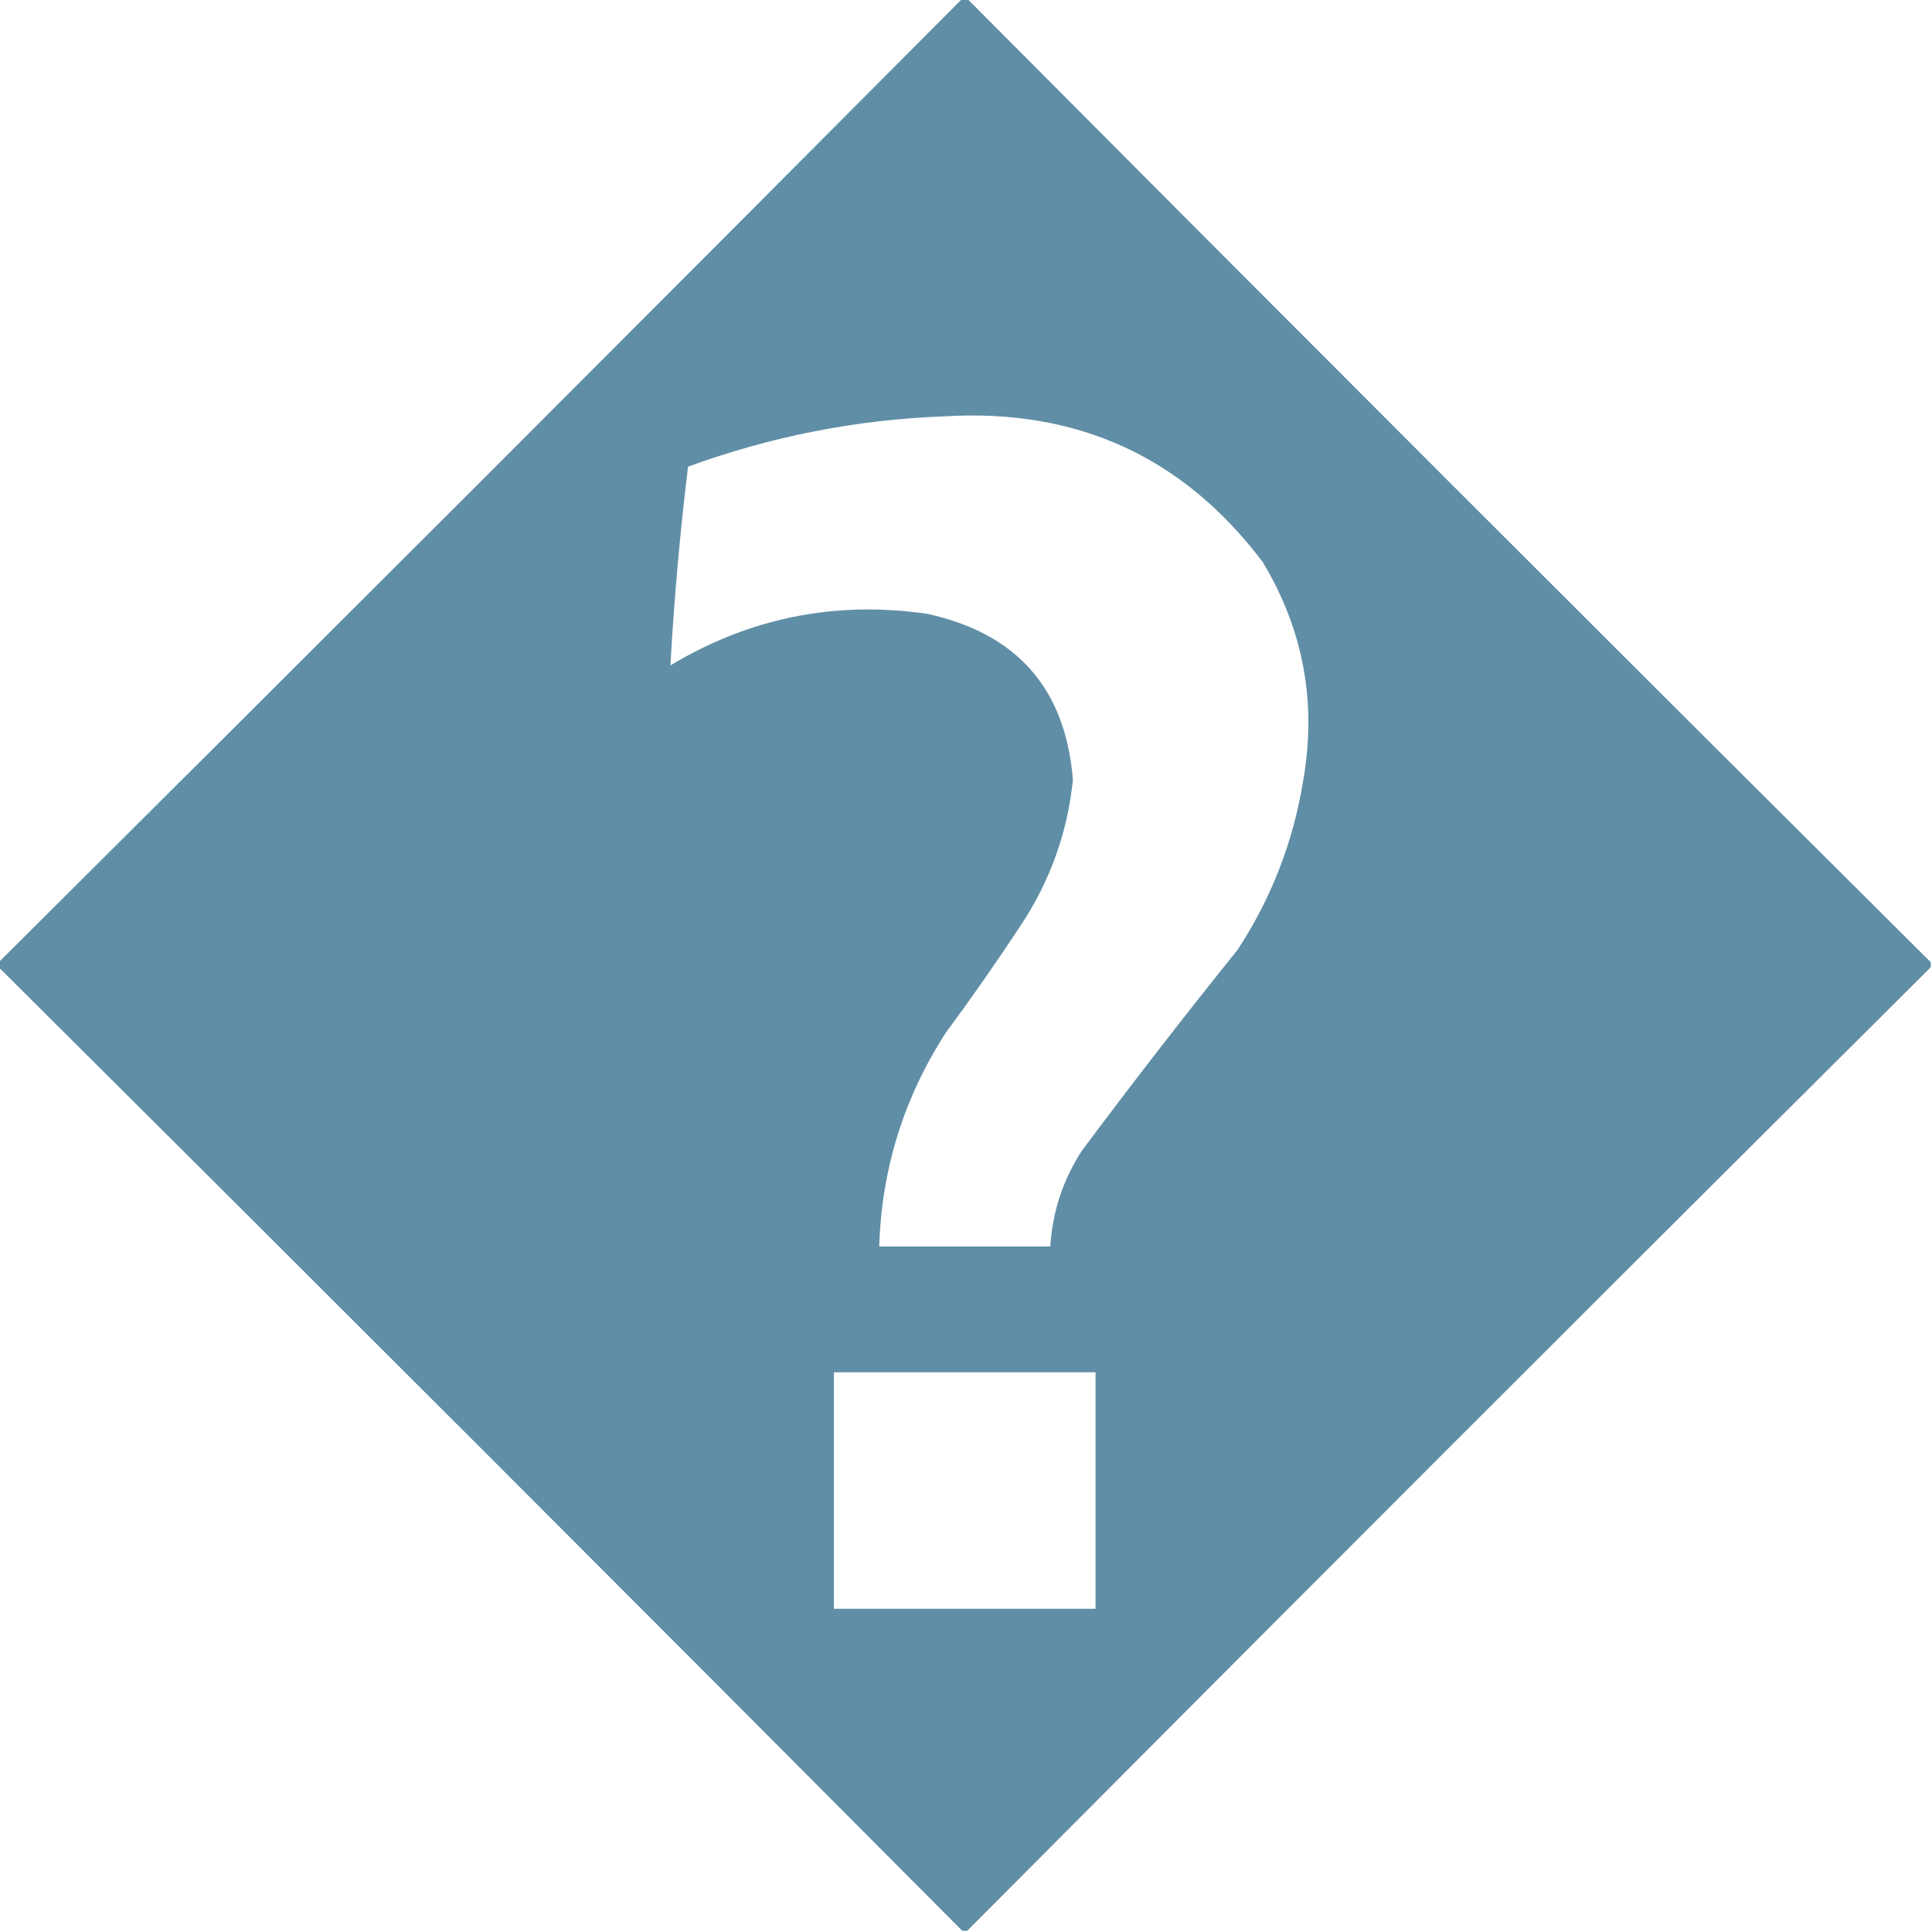 <?xml version="1.0" encoding="UTF-8"?>
<!DOCTYPE svg PUBLIC "-//W3C//DTD SVG 1.1//EN" "http://www.w3.org/Graphics/SVG/1.1/DTD/svg11.dtd">
<svg xmlns="http://www.w3.org/2000/svg" version="1.1" width="768px" height="768px" style="shape-rendering:geometricPrecision; text-rendering:geometricPrecision; image-rendering:optimizeQuality; fill-rule:evenodd; clip-rule:evenodd" xmlns:xlink="http://www.w3.org/1999/xlink">
<g><path style="opacity:1" fill="#608ea6" d="M 382.5,-0.5 C 383.167,-0.5 383.833,-0.5 384.5,-0.5C 511.833,127.5 639.5,255.167 767.5,382.5C 767.5,383.167 767.5,383.833 767.5,384.5C 639.5,511.833 511.833,639.5 384.5,767.5C 383.833,767.5 383.167,767.5 382.5,767.5C 255.167,639.5 127.5,511.833 -0.5,384.5C -0.5,383.833 -0.5,383.167 -0.5,382.5C 127.5,255.167 255.167,127.5 382.5,-0.5 Z M 375.5,165.5 C 428.311,162.332 470.478,181.665 502,223.5C 518.182,250.418 523.515,279.418 518,310.5C 514.064,334.7 505.397,357.033 492,377.5C 470.85,403.805 450.183,430.472 430,457.5C 422.527,469.086 418.36,481.752 417.5,495.5C 394.833,495.5 372.167,495.5 349.5,495.5C 350.455,464.672 359.288,436.339 376,410.5C 386.39,396.443 396.39,382.11 406,367.5C 417.533,349.95 424.366,330.783 426.5,310C 423.587,273.744 404.254,251.744 368.5,244C 332.027,238.728 298.027,245.561 266.5,264.5C 267.966,238.169 270.299,211.836 273.5,185.5C 306.546,173.44 340.546,166.773 375.5,165.5 Z M 331.5,545.5 C 366.167,545.5 400.833,545.5 435.5,545.5C 435.5,576.833 435.5,608.167 435.5,639.5C 400.833,639.5 366.167,639.5 331.5,639.5C 331.5,608.167 331.5,576.833 331.5,545.5 Z"/></g>
</svg>
